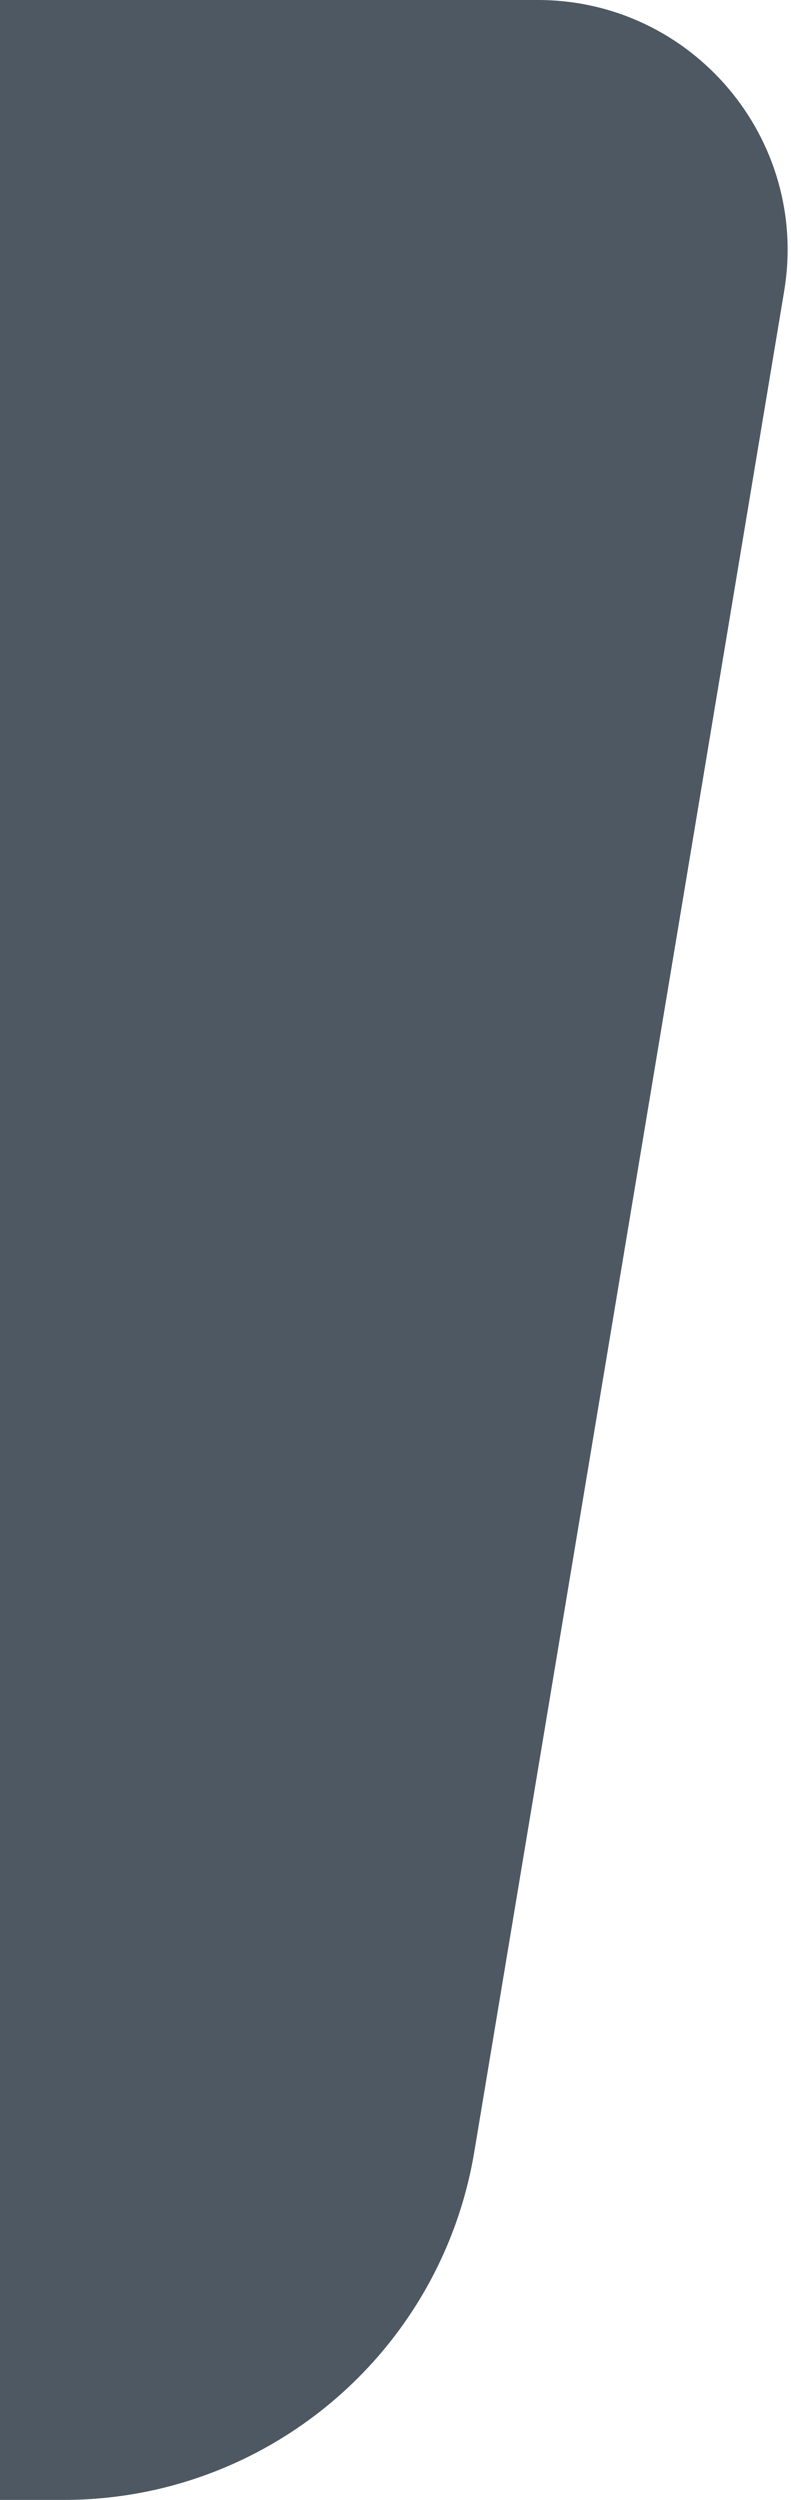 <svg width="19" height="60" viewBox="0 0 19 60" fill="none" xmlns="http://www.w3.org/2000/svg">
    <path d="M11.393 51.644L18.836 6.986C19.445 3.329 16.625 0 12.917 0H0V60H1.529C6.417 60 10.589 56.466 11.393 51.644Z" fill="#4D5862"/>
</svg>